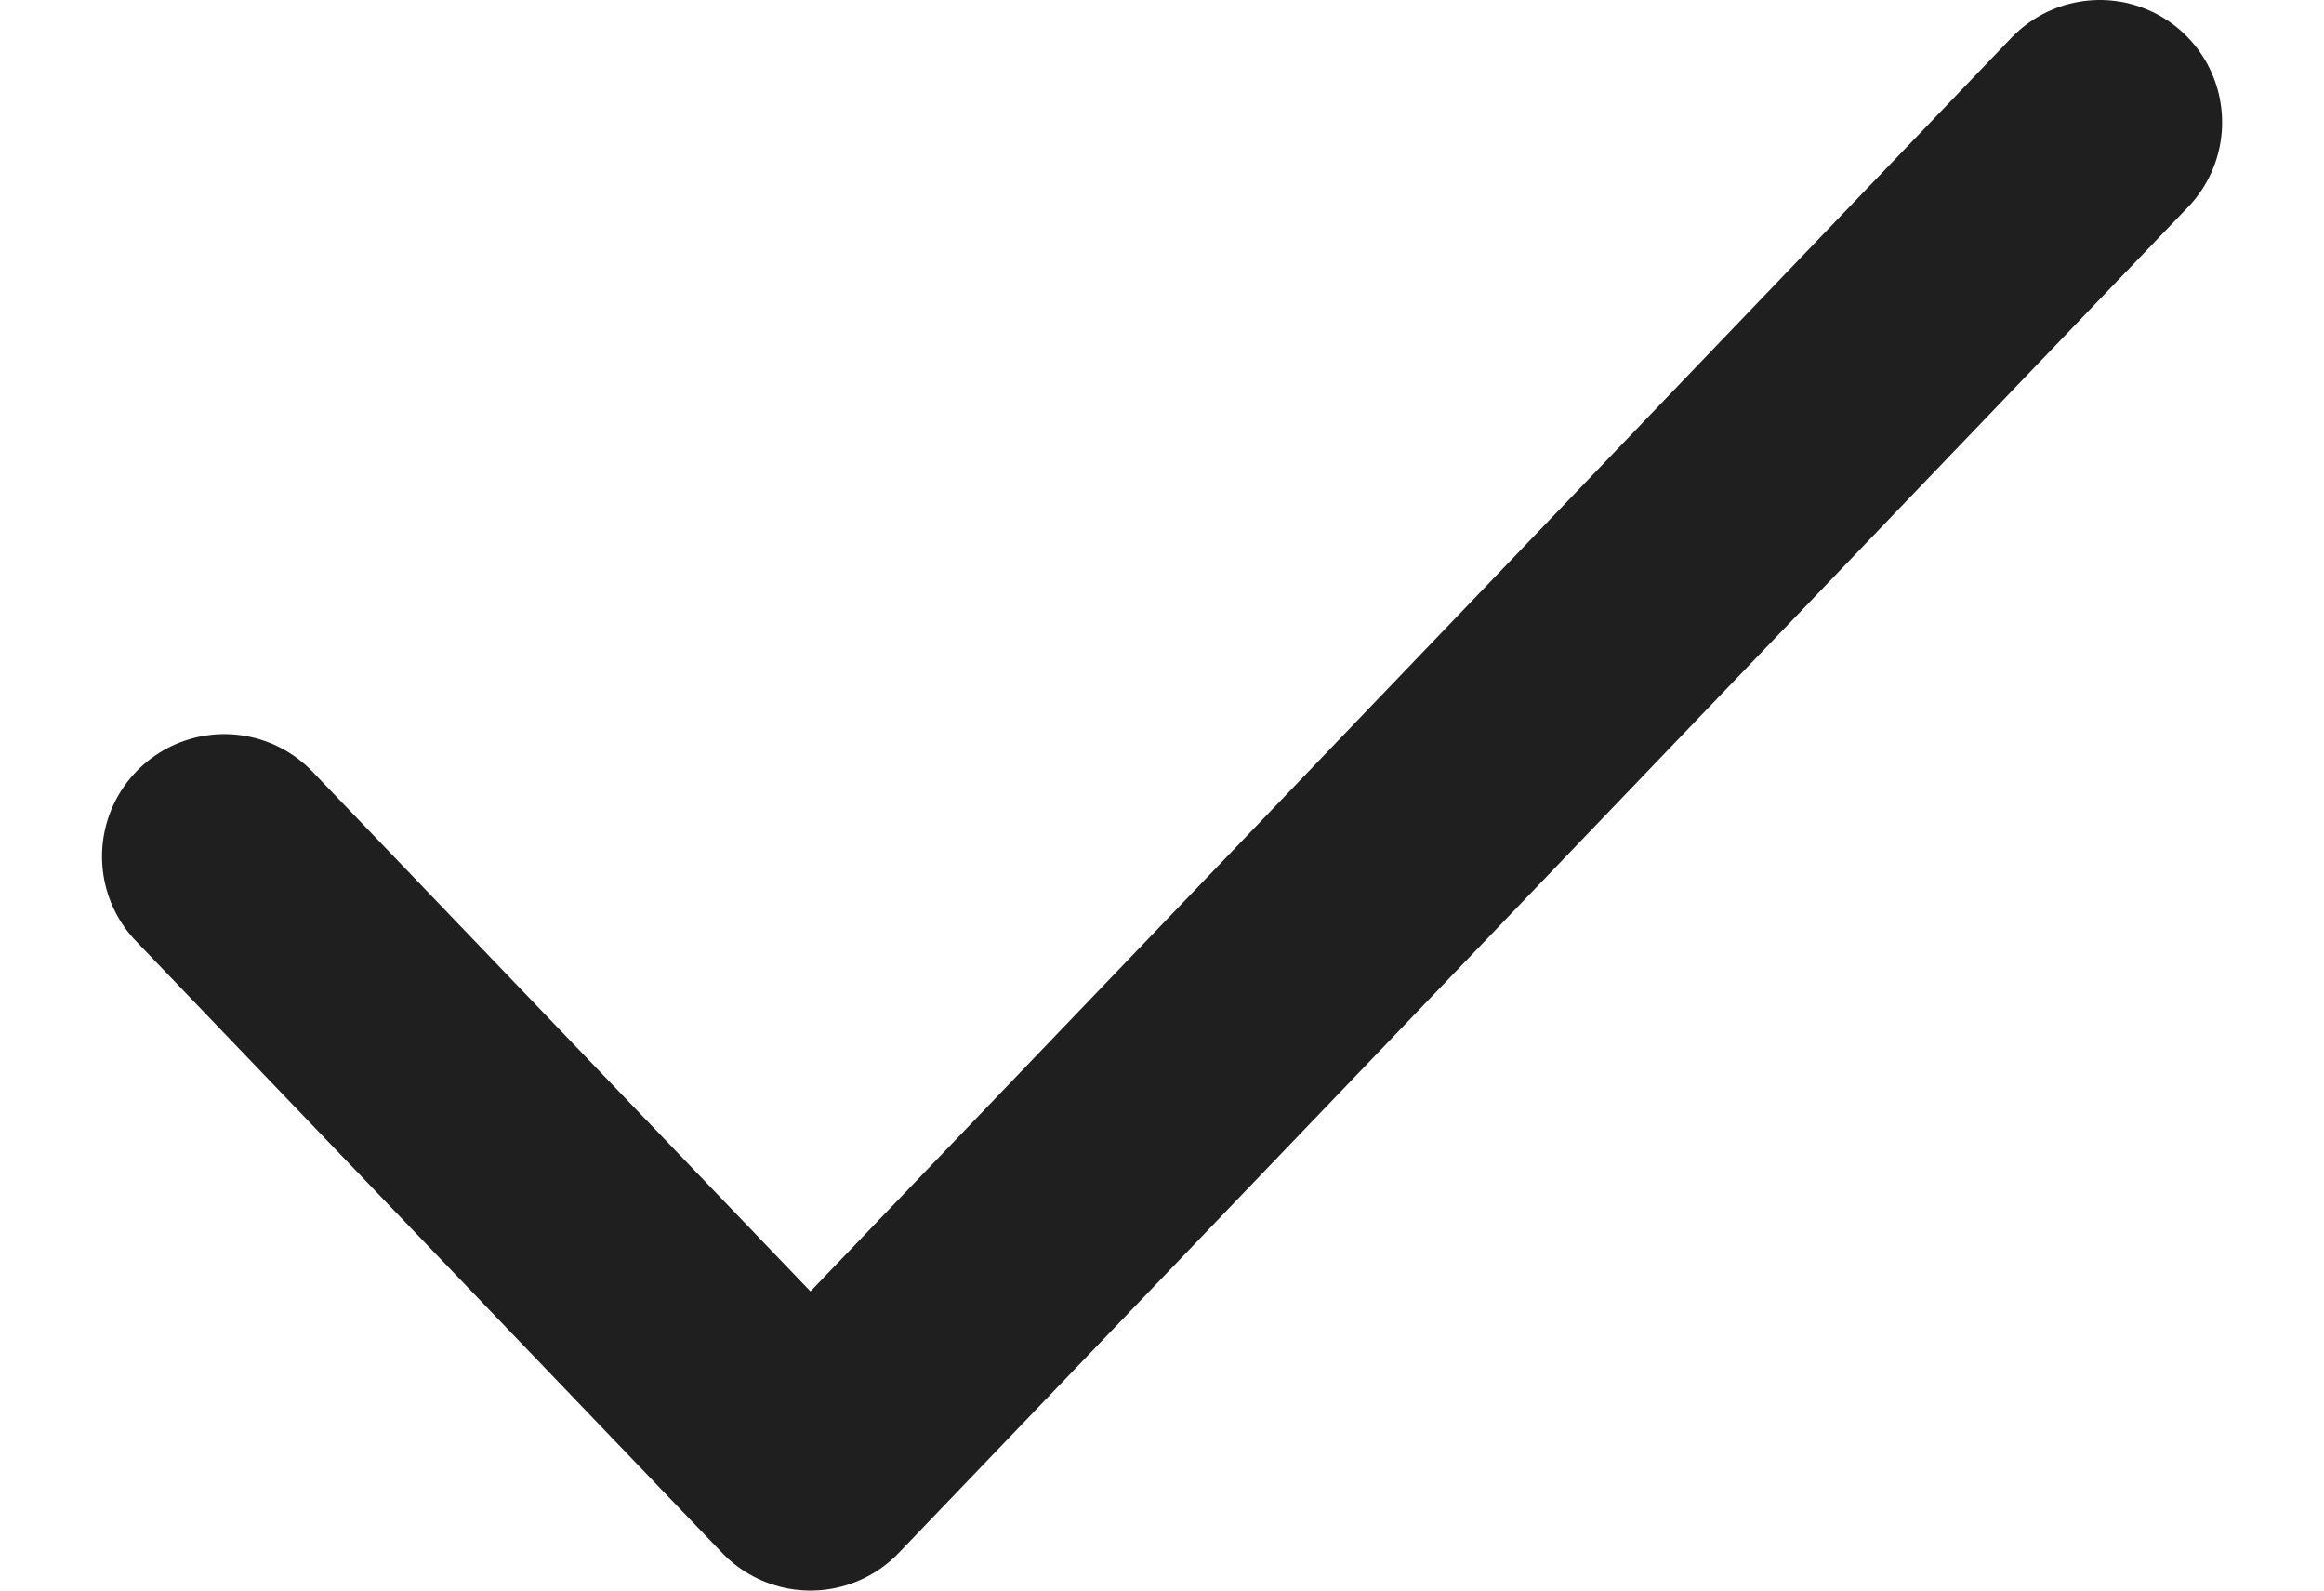 <svg width="19" height="13" viewBox="0 0 19 13" fill="none" xmlns="http://www.w3.org/2000/svg">
<path d="M17.167 1L6.626 12L1.834 7" stroke="#1F1F1F" stroke-width="2" stroke-linecap="round" stroke-linejoin="round"/>
</svg>
